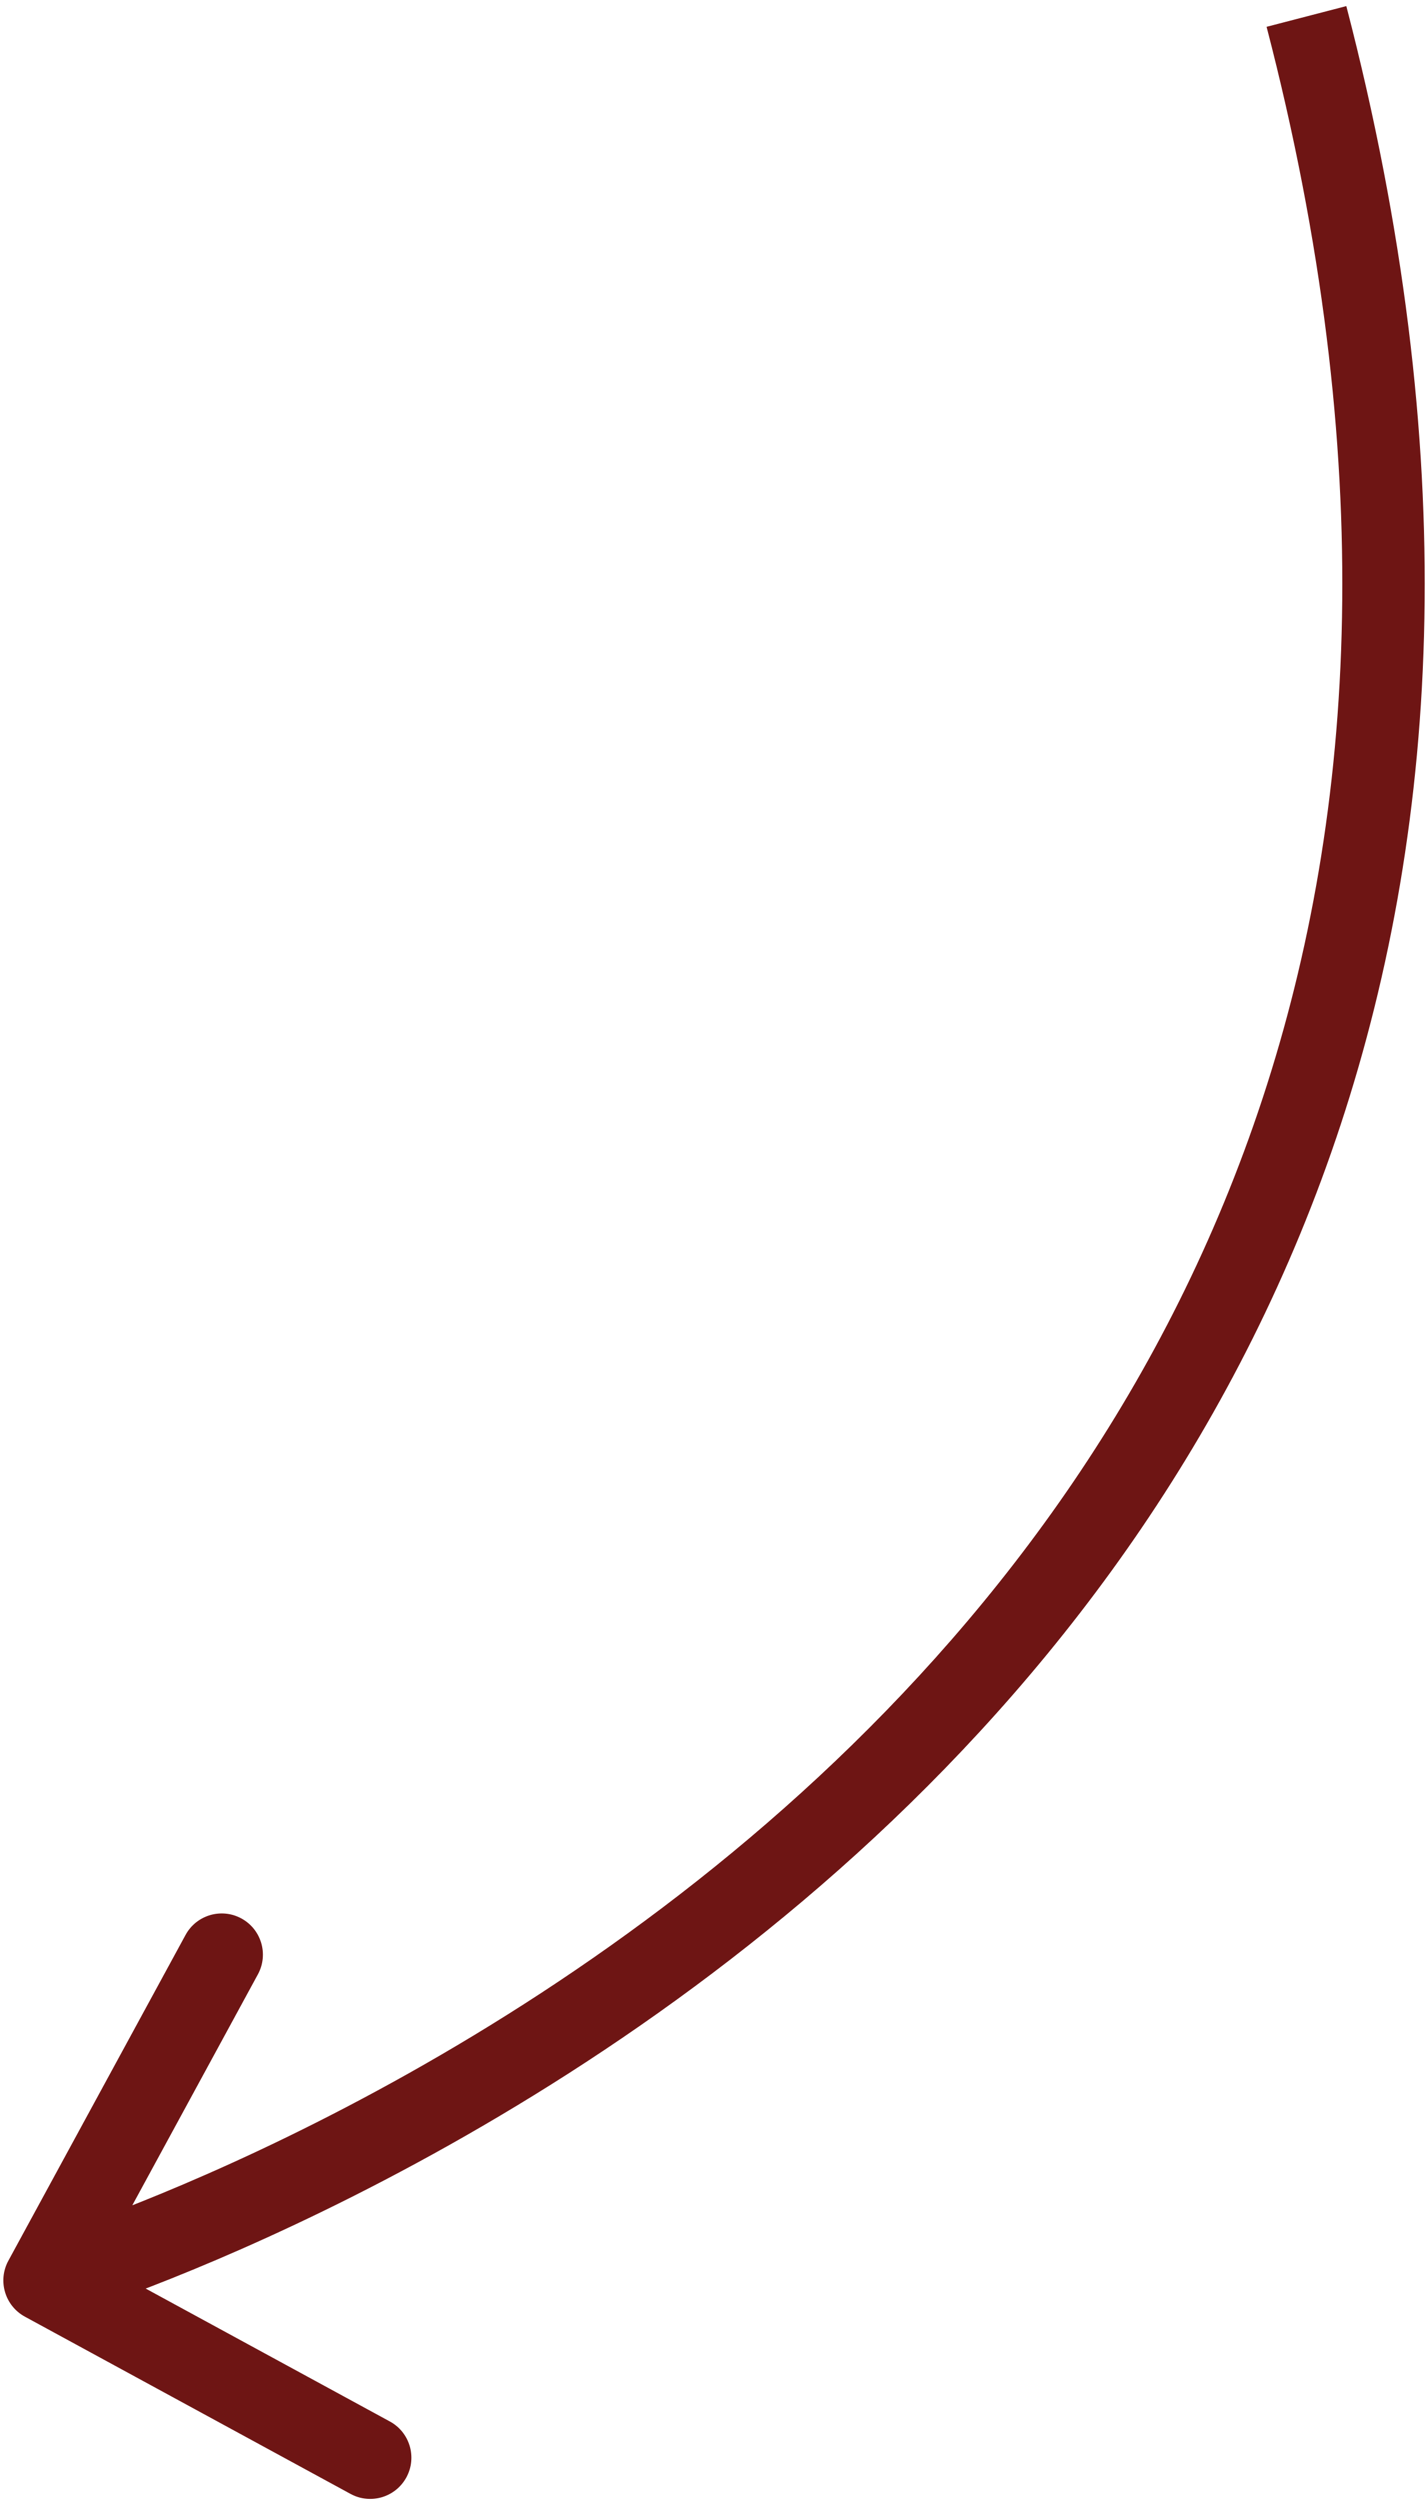 <?xml version="1.0" encoding="UTF-8"?> <svg xmlns="http://www.w3.org/2000/svg" width="52" height="91" viewBox="0 0 52 91" fill="none"><path d="M0.905 84.326C0.178 83.93 -0.091 83.019 0.304 82.291L6.756 70.433C7.152 69.705 8.063 69.436 8.791 69.832C9.518 70.228 9.787 71.139 9.391 71.867L3.657 82.407L14.197 88.142C14.925 88.538 15.194 89.449 14.798 90.177C14.402 90.904 13.492 91.174 12.764 90.778L0.905 84.326ZM49.026 0.222C53.244 16.456 52.455 29.894 48.827 40.917C45.202 51.93 38.774 60.439 31.849 66.878C24.928 73.312 17.491 77.696 11.795 80.471C8.944 81.86 6.521 82.85 4.805 83.494C3.947 83.816 3.265 84.052 2.794 84.209C2.558 84.287 2.375 84.345 2.249 84.385C2.186 84.404 2.138 84.419 2.104 84.43C2.087 84.435 2.073 84.439 2.064 84.442C2.059 84.443 2.055 84.444 2.053 84.445C2.051 84.446 2.05 84.446 2.049 84.446C2.048 84.447 2.047 84.447 1.622 83.008C1.197 81.57 1.197 81.57 1.197 81.57C1.197 81.57 1.197 81.57 1.197 81.57C1.198 81.569 1.2 81.569 1.203 81.568C1.209 81.566 1.218 81.564 1.231 81.559C1.257 81.552 1.298 81.539 1.353 81.522C1.463 81.487 1.629 81.434 1.848 81.362C2.285 81.216 2.931 80.993 3.751 80.685C5.391 80.069 7.726 79.116 10.481 77.774C15.997 75.087 23.162 70.857 29.806 64.68C36.445 58.508 42.543 50.412 45.977 39.979C49.407 29.556 50.21 16.709 46.122 0.976L49.026 0.222Z" fill="#6E1514"></path></svg> 